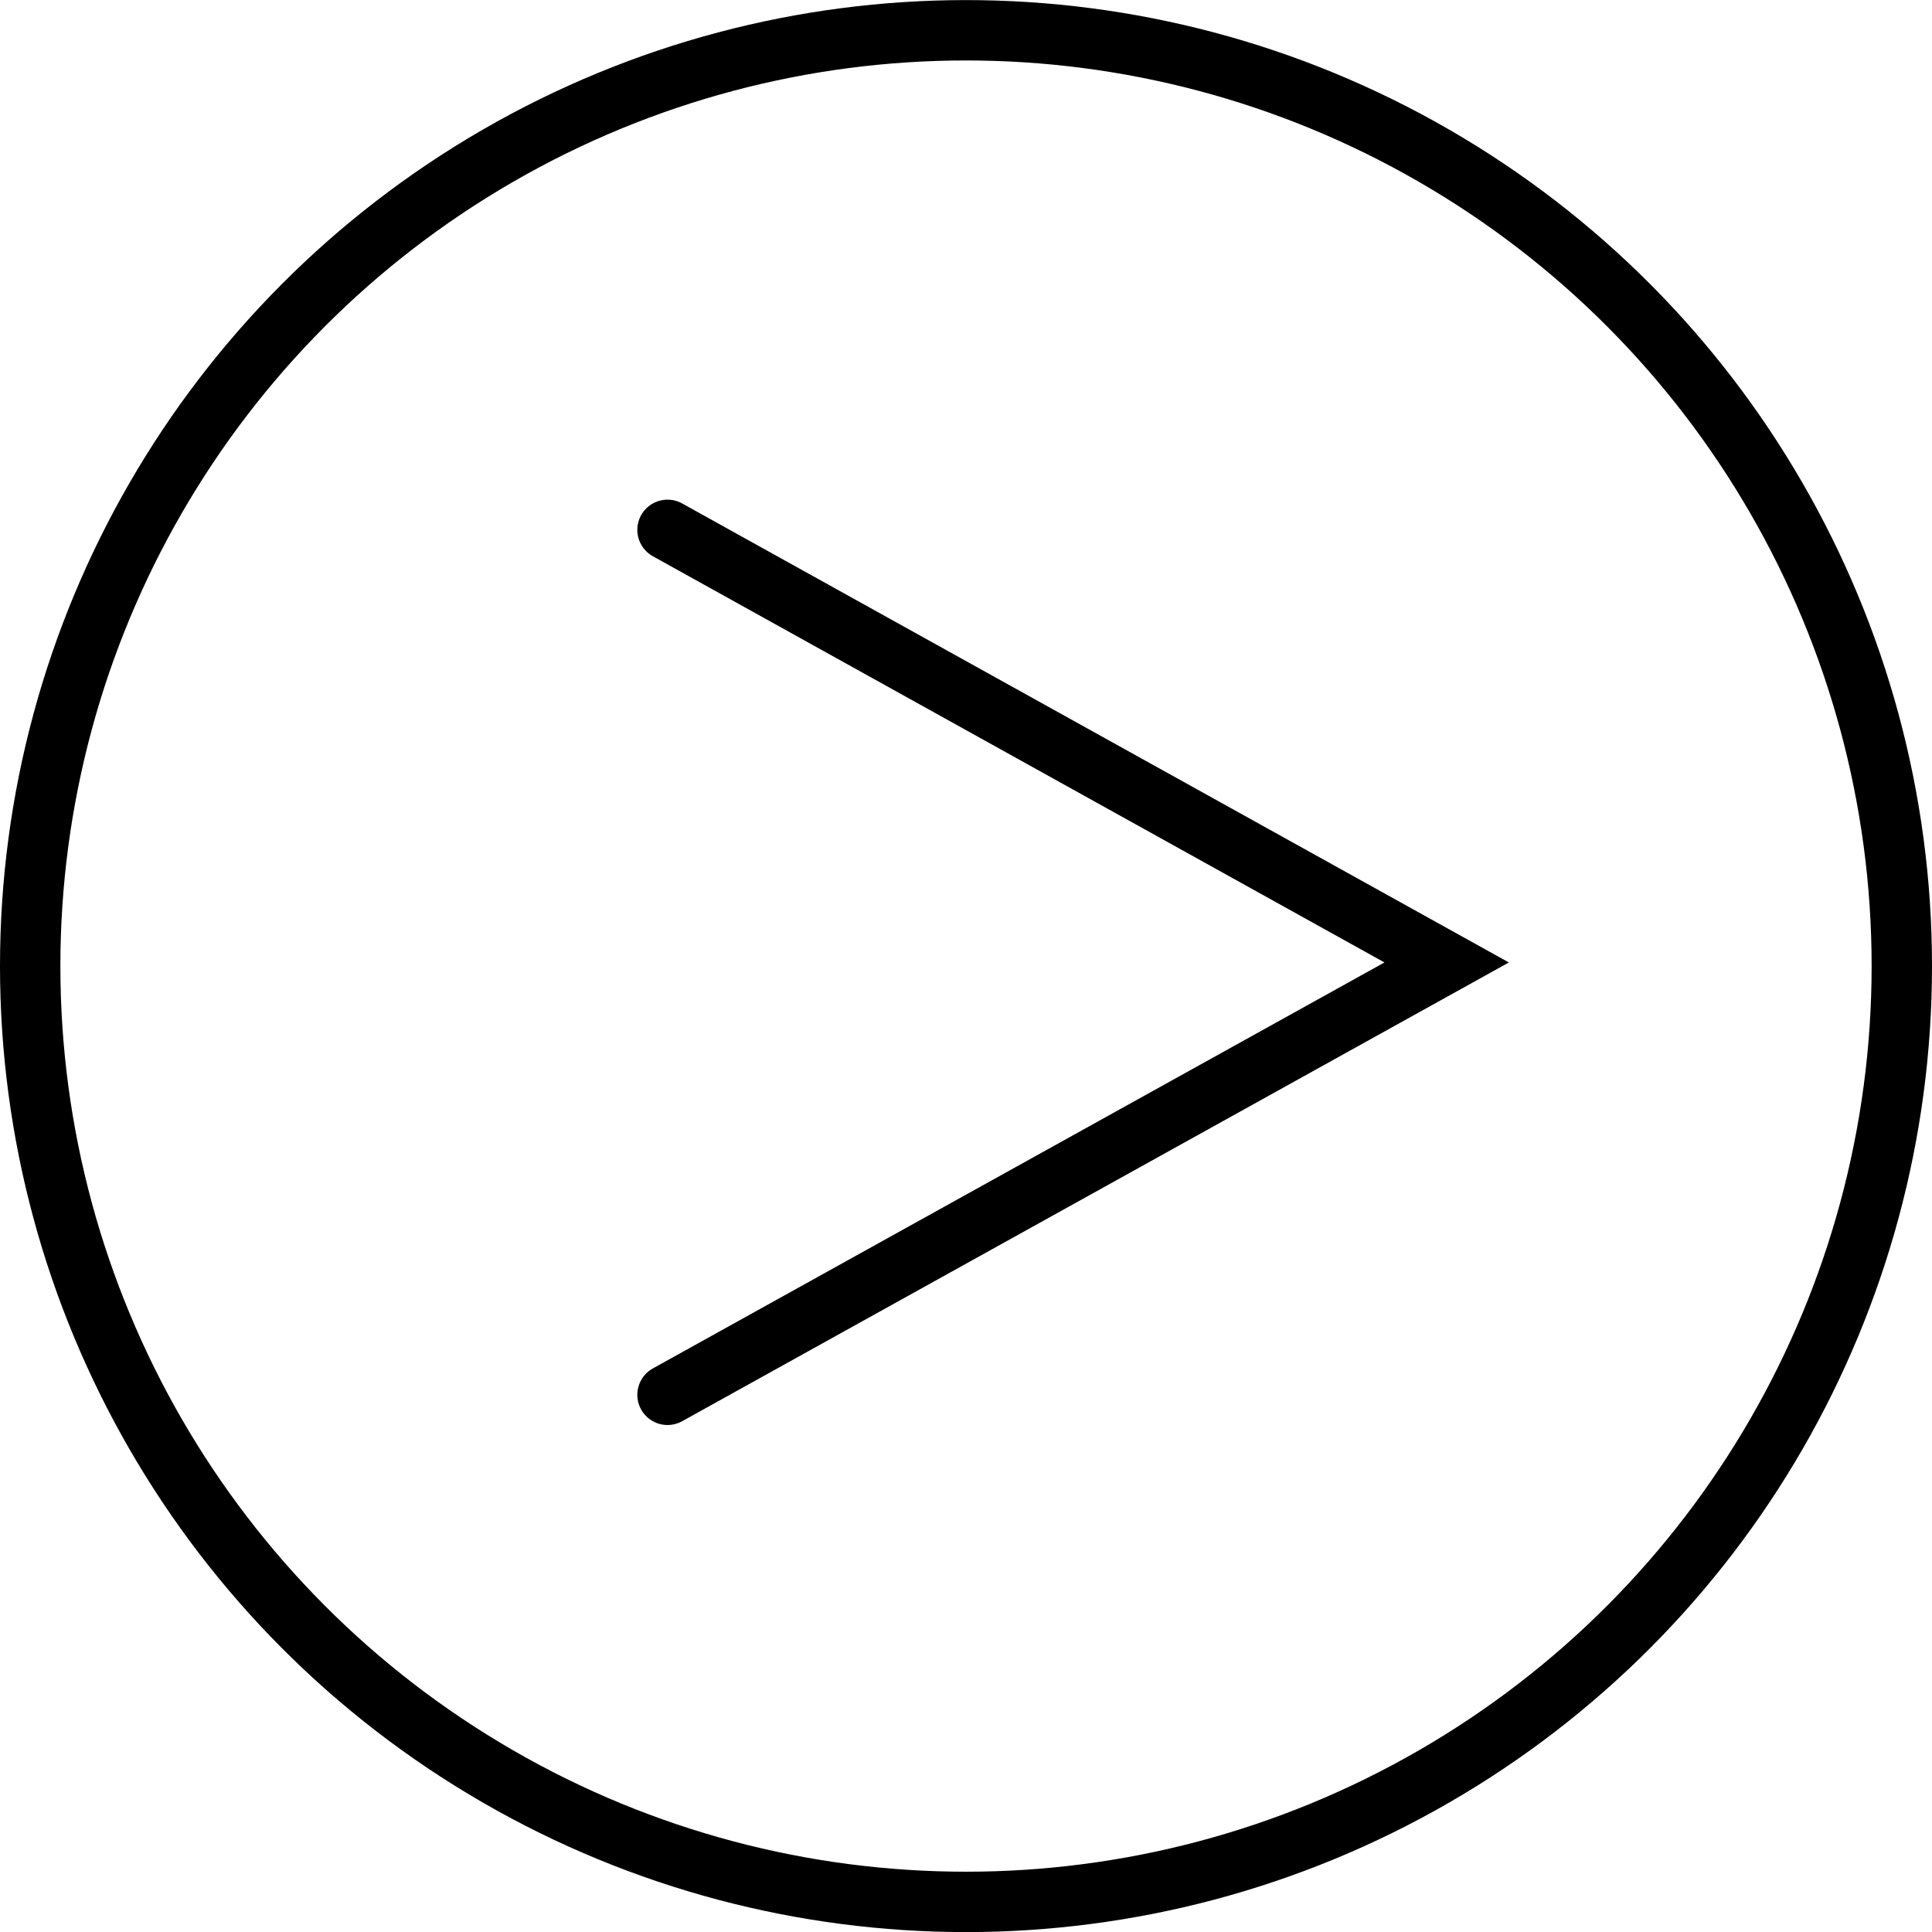 <svg xmlns="http://www.w3.org/2000/svg" width="24" height="24" viewBox="0 0 24 24">
  <g id="Group_1597" data-name="Group 1597" transform="translate(-224 -759.275)">
    <g id="Ellipse_361" data-name="Ellipse 361" transform="translate(224 759.276)" fill="none" stroke="#000" stroke-width="0.75">
      <circle cx="12" cy="12" r="12" stroke="none"/>
      <circle cx="12" cy="12" r="11.625" fill="none"/>
    </g>
    <g id="Arrow_Icon" data-name="Arrow Icon" transform="translate(232.292 776.602) rotate(-90)">
      <path id="Path_739" data-name="Path 739" d="M10.745,0,5.371,9.679,0,0" fill="none" stroke="#000" stroke-linecap="round" stroke-width="0.75"/>
    </g>
  </g>
</svg>
